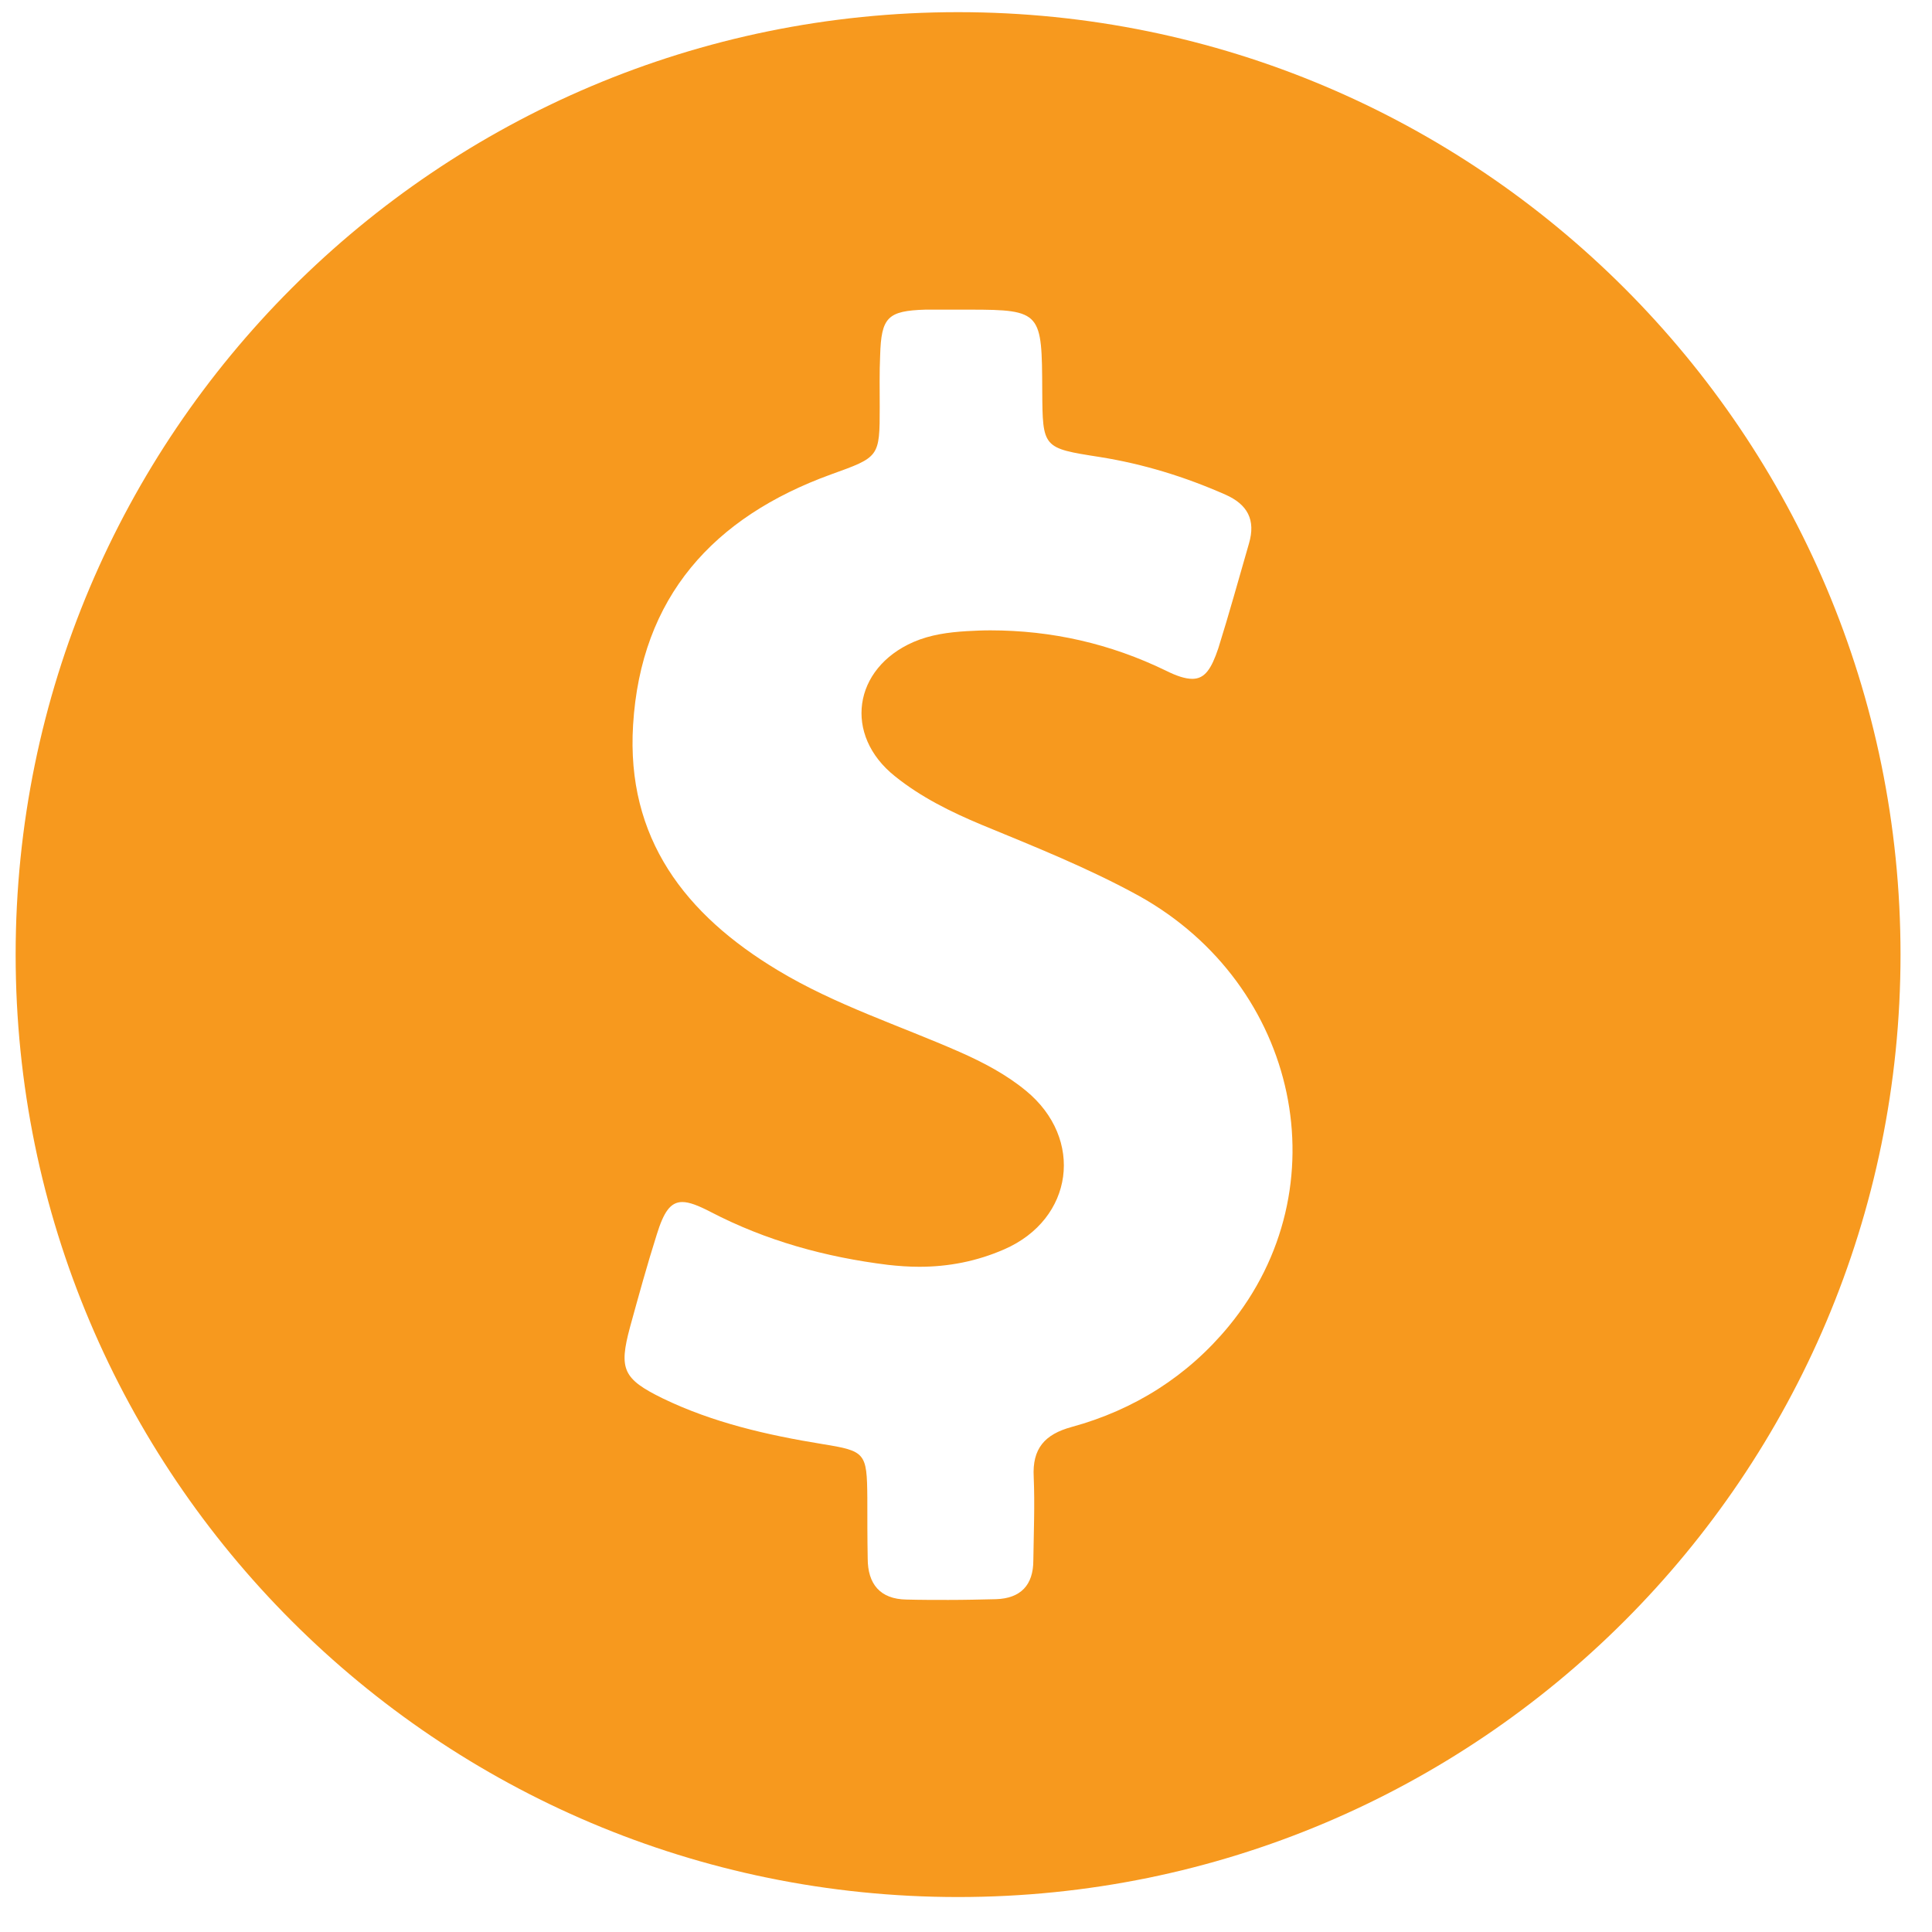 <svg xmlns="http://www.w3.org/2000/svg" width="41" height="41" viewBox="0 0 41 41" fill="none"><g clip-path="url(#clip0_3442_54942)"><path d="M20.332 0.258C9.287 0.258 0.332 9.213 0.332 20.258C0.332 31.303 9.287 40.258 20.332 40.258C31.377 40.258 40.332 31.303 40.332 20.258C40.332 9.213 31.377 0.258 20.332 0.258ZM26.077 28.143C25.204 29.204 24.069 29.92 22.744 30.282C22.167 30.439 21.904 30.743 21.937 31.344C21.962 31.937 21.937 32.521 21.929 33.114C21.929 33.641 21.657 33.92 21.139 33.937C20.801 33.945 20.464 33.953 20.126 33.953C19.83 33.953 19.534 33.953 19.237 33.945C18.678 33.937 18.414 33.616 18.414 33.073C18.406 32.645 18.406 32.208 18.406 31.78C18.398 30.826 18.365 30.793 17.451 30.645C16.283 30.455 15.13 30.192 14.06 29.674C13.221 29.262 13.13 29.056 13.369 28.167C13.55 27.509 13.731 26.85 13.937 26.2C14.085 25.723 14.225 25.509 14.48 25.509C14.628 25.509 14.818 25.583 15.073 25.715C16.258 26.332 17.517 26.678 18.842 26.842C19.064 26.867 19.287 26.883 19.509 26.883C20.126 26.883 20.727 26.768 21.311 26.513C22.785 25.871 23.015 24.167 21.772 23.147C21.353 22.801 20.867 22.546 20.365 22.324C19.073 21.756 17.731 21.328 16.513 20.595C14.538 19.41 13.287 17.789 13.435 15.385C13.6 12.669 15.139 10.974 17.632 10.069C18.661 9.698 18.669 9.706 18.669 8.636C18.669 8.274 18.661 7.912 18.678 7.542C18.702 6.735 18.834 6.595 19.641 6.571C19.731 6.571 19.83 6.571 19.921 6.571C20.077 6.571 20.233 6.571 20.39 6.571C20.456 6.571 20.521 6.571 20.579 6.571C22.11 6.571 22.11 6.636 22.118 8.291C22.126 9.509 22.126 9.509 23.336 9.698C24.266 9.846 25.147 10.118 26.003 10.496C26.472 10.702 26.653 11.031 26.505 11.534C26.291 12.274 26.085 13.023 25.855 13.756C25.706 14.2 25.567 14.406 25.303 14.406C25.155 14.406 24.974 14.348 24.744 14.233C23.558 13.657 22.316 13.377 21.015 13.377C20.851 13.377 20.678 13.385 20.513 13.394C20.126 13.418 19.748 13.468 19.386 13.624C18.102 14.184 17.896 15.599 18.991 16.472C19.542 16.916 20.176 17.229 20.826 17.501C21.962 17.97 23.098 18.422 24.176 19.015C27.567 20.908 28.488 25.212 26.077 28.143Z" fill="#F7991E"></path></g><defs><clipPath id="clip0_3442_54942"><rect width="40" height="40" fill="white" transform="translate(0.332 0.258)"></rect></clipPath></defs></svg>